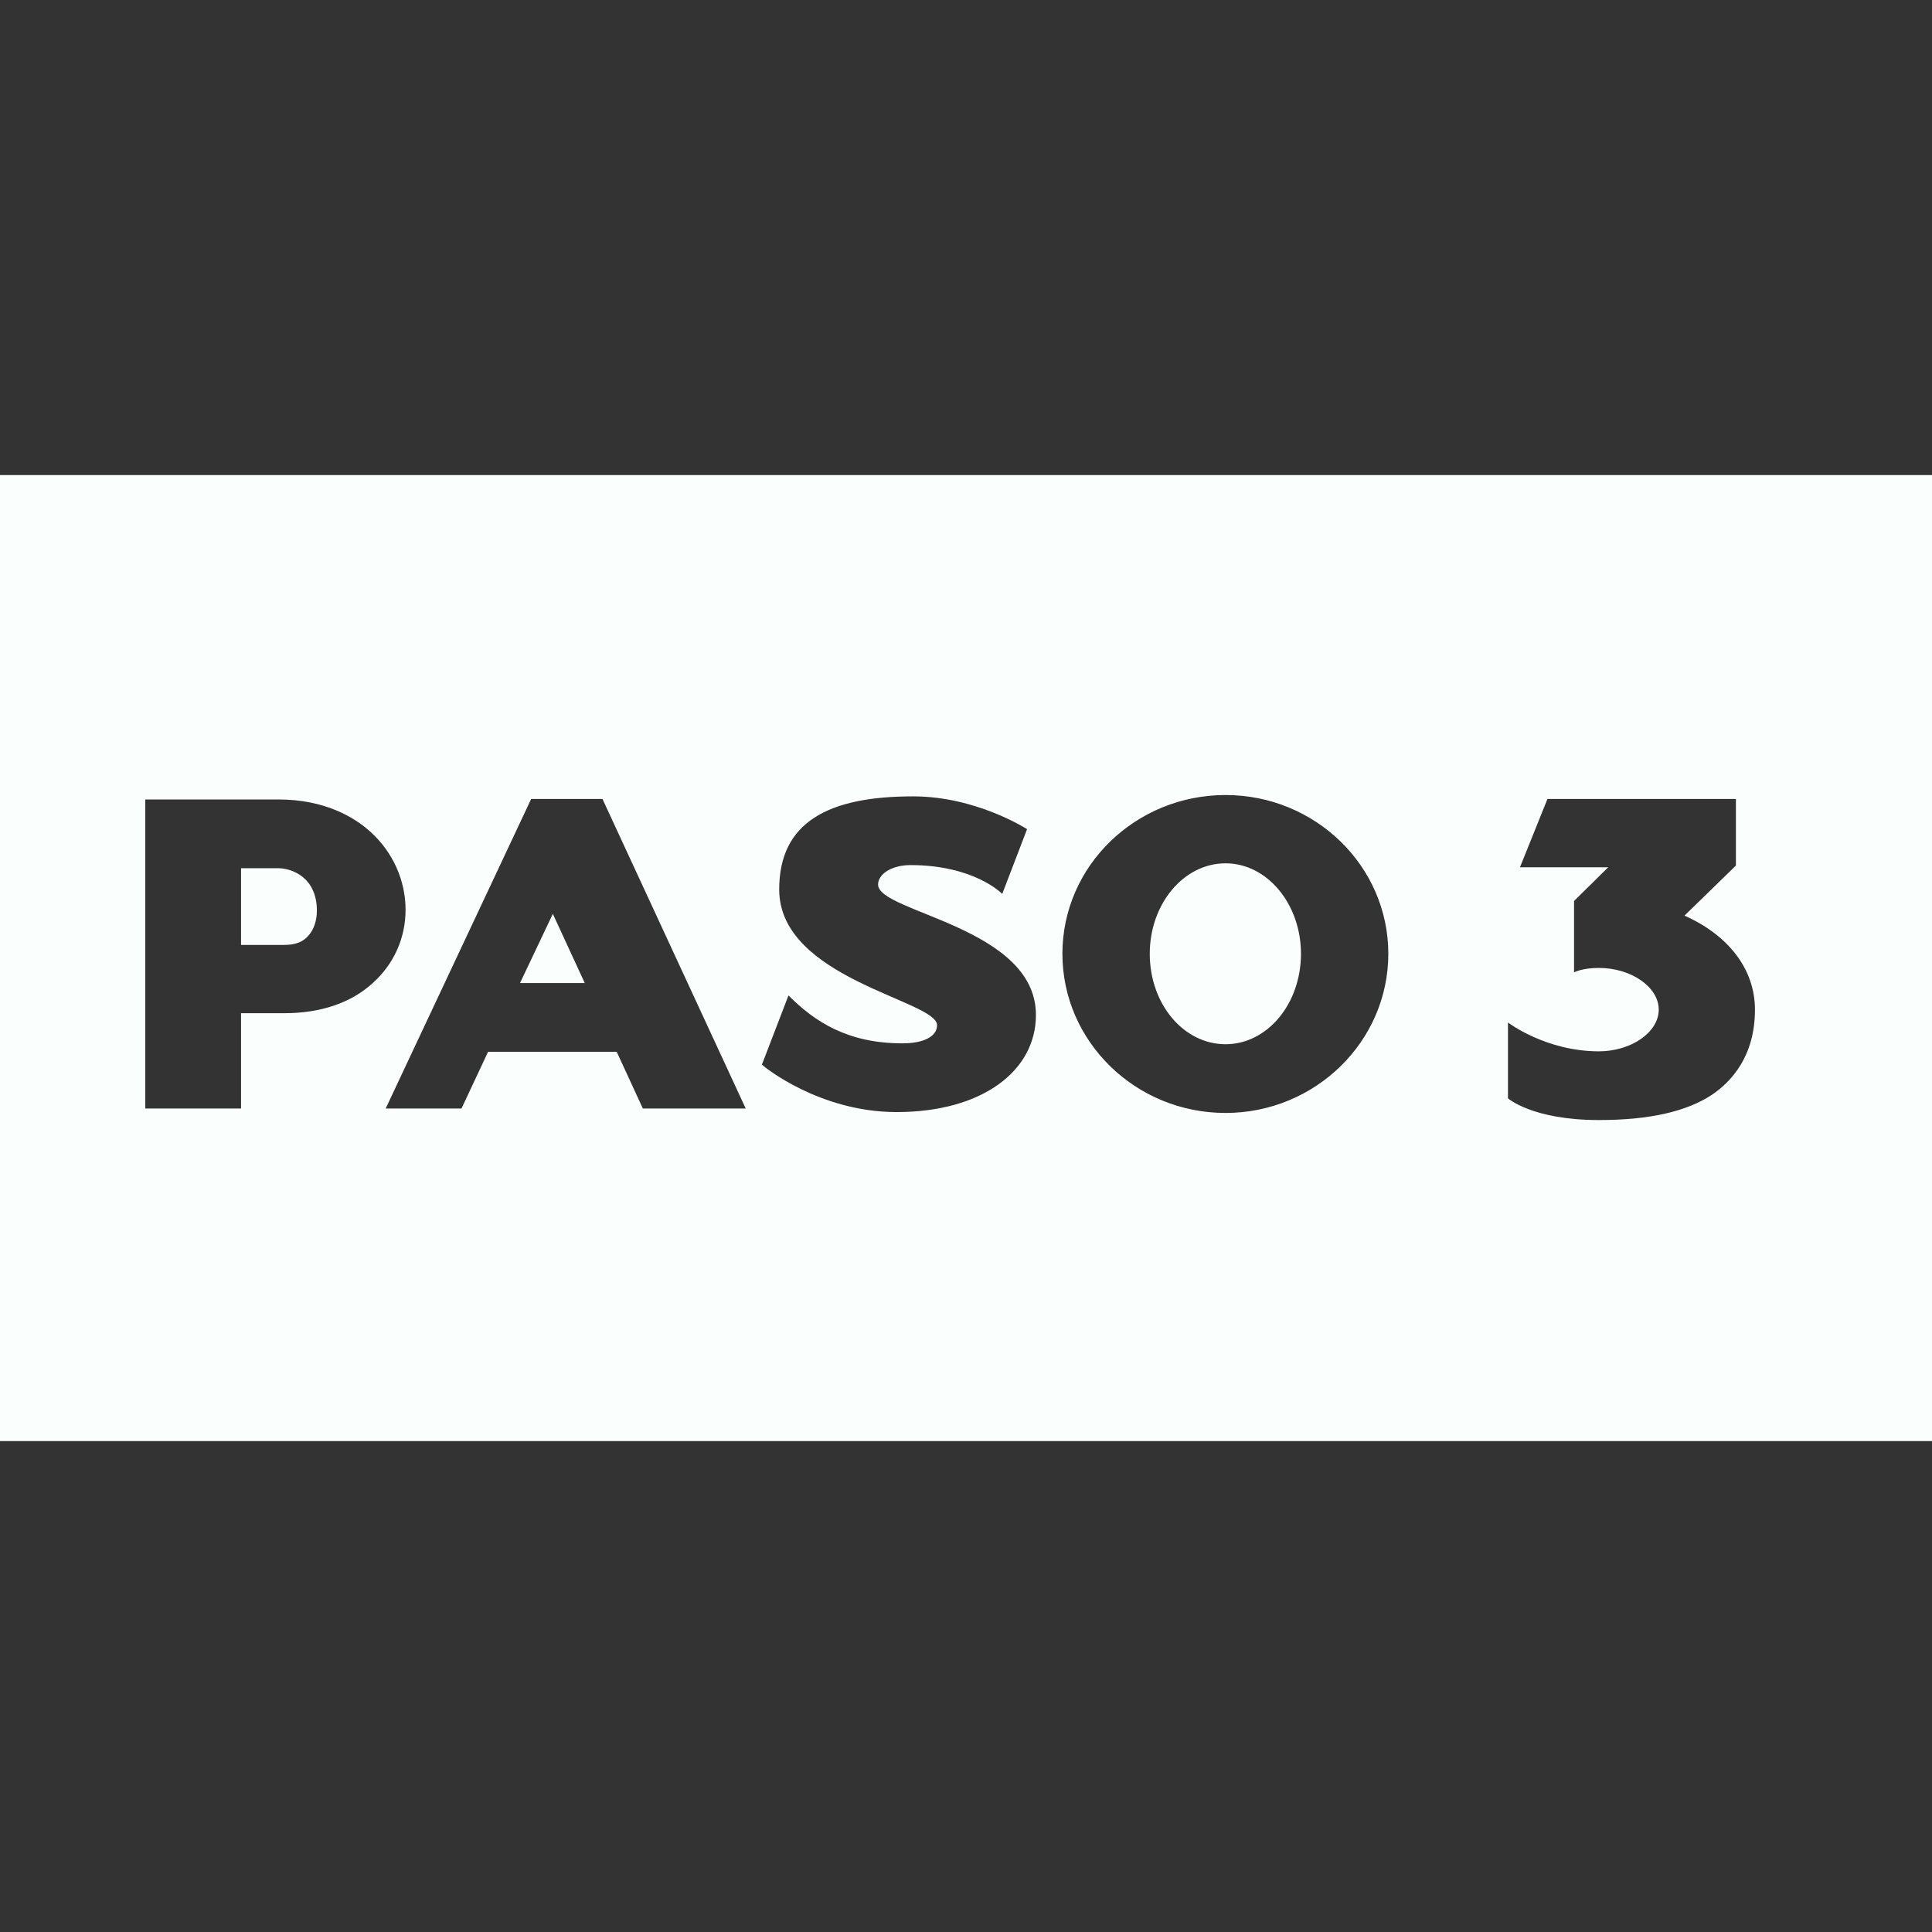 <svg width="61" height="61" viewBox="0 0 61 61" fill="none" xmlns="http://www.w3.org/2000/svg">
<rect x="0" y="0" width="61" height="61" fill="#333333" stroke="none"/>
<path d="M61 45.5H0V15H61V45.5ZM48.858 25.227L47.99 27.384H50.776L49.698 28.448V30.702C49.698 30.702 49.95 30.561 50.482 30.561C51.504 30.561 52.372 31.164 52.372 31.878C52.372 32.592 51.504 33.194 50.482 33.194C48.808 33.194 47.62 32.29 47.612 32.284V34.678C47.612 34.678 48.382 35.364 50.482 35.364C52.078 35.364 53.241 35.098 54.053 34.566C54.669 34.146 55.41 33.348 55.41 31.878C55.41 30.576 54.542 29.512 53.185 28.91L54.809 27.328V25.227H48.858ZM38.696 25.102C35.854 25.102 33.544 27.342 33.544 30.114C33.544 32.886 35.854 35.14 38.696 35.14C41.524 35.139 43.834 32.886 43.834 30.114C43.834 27.342 41.524 25.102 38.696 25.102ZM28.83 25.144C26.156 25.144 24.602 25.956 24.602 28.084C24.602 30.912 29.586 31.584 29.586 32.368C29.586 32.732 29.152 32.942 28.494 32.942C26.758 32.942 25.721 32.256 24.895 31.43L24.056 33.614C24.127 33.685 25.877 35.112 28.311 35.112C31.014 35.112 32.708 33.81 32.708 32.046C32.708 29.26 27.724 28.812 27.724 27.93C27.724 27.594 28.158 27.314 28.746 27.314C30.755 27.315 31.626 28.205 31.644 28.224L32.428 26.18C32.41 26.168 30.821 25.144 28.83 25.144ZM4.587 25.242V35H7.611V31.99H8.983C10.117 31.99 11.083 31.668 11.769 31.038C12.441 30.436 12.805 29.61 12.805 28.727C12.805 27.804 12.413 26.922 11.713 26.278C11.195 25.802 10.257 25.242 8.787 25.242H4.587ZM16.77 25.227L12.177 35H14.571L15.411 33.208H19.471L20.297 35H23.545L19.023 25.227H16.77ZM38.696 27.258C40.012 27.258 41.076 28.546 41.076 30.114C41.076 31.696 40.012 32.97 38.696 32.97C37.366 32.97 36.302 31.696 36.302 30.114C36.302 28.546 37.366 27.258 38.696 27.258ZM18.463 31.038H16.419L17.455 28.854L18.463 31.038ZM8.773 27.412C9.208 27.412 10.005 27.692 10.005 28.756C10.005 29.064 9.907 29.358 9.739 29.54C9.571 29.736 9.333 29.834 8.983 29.834H7.611V27.412H8.773Z" fill="#FAFFFE"/>
</svg>
